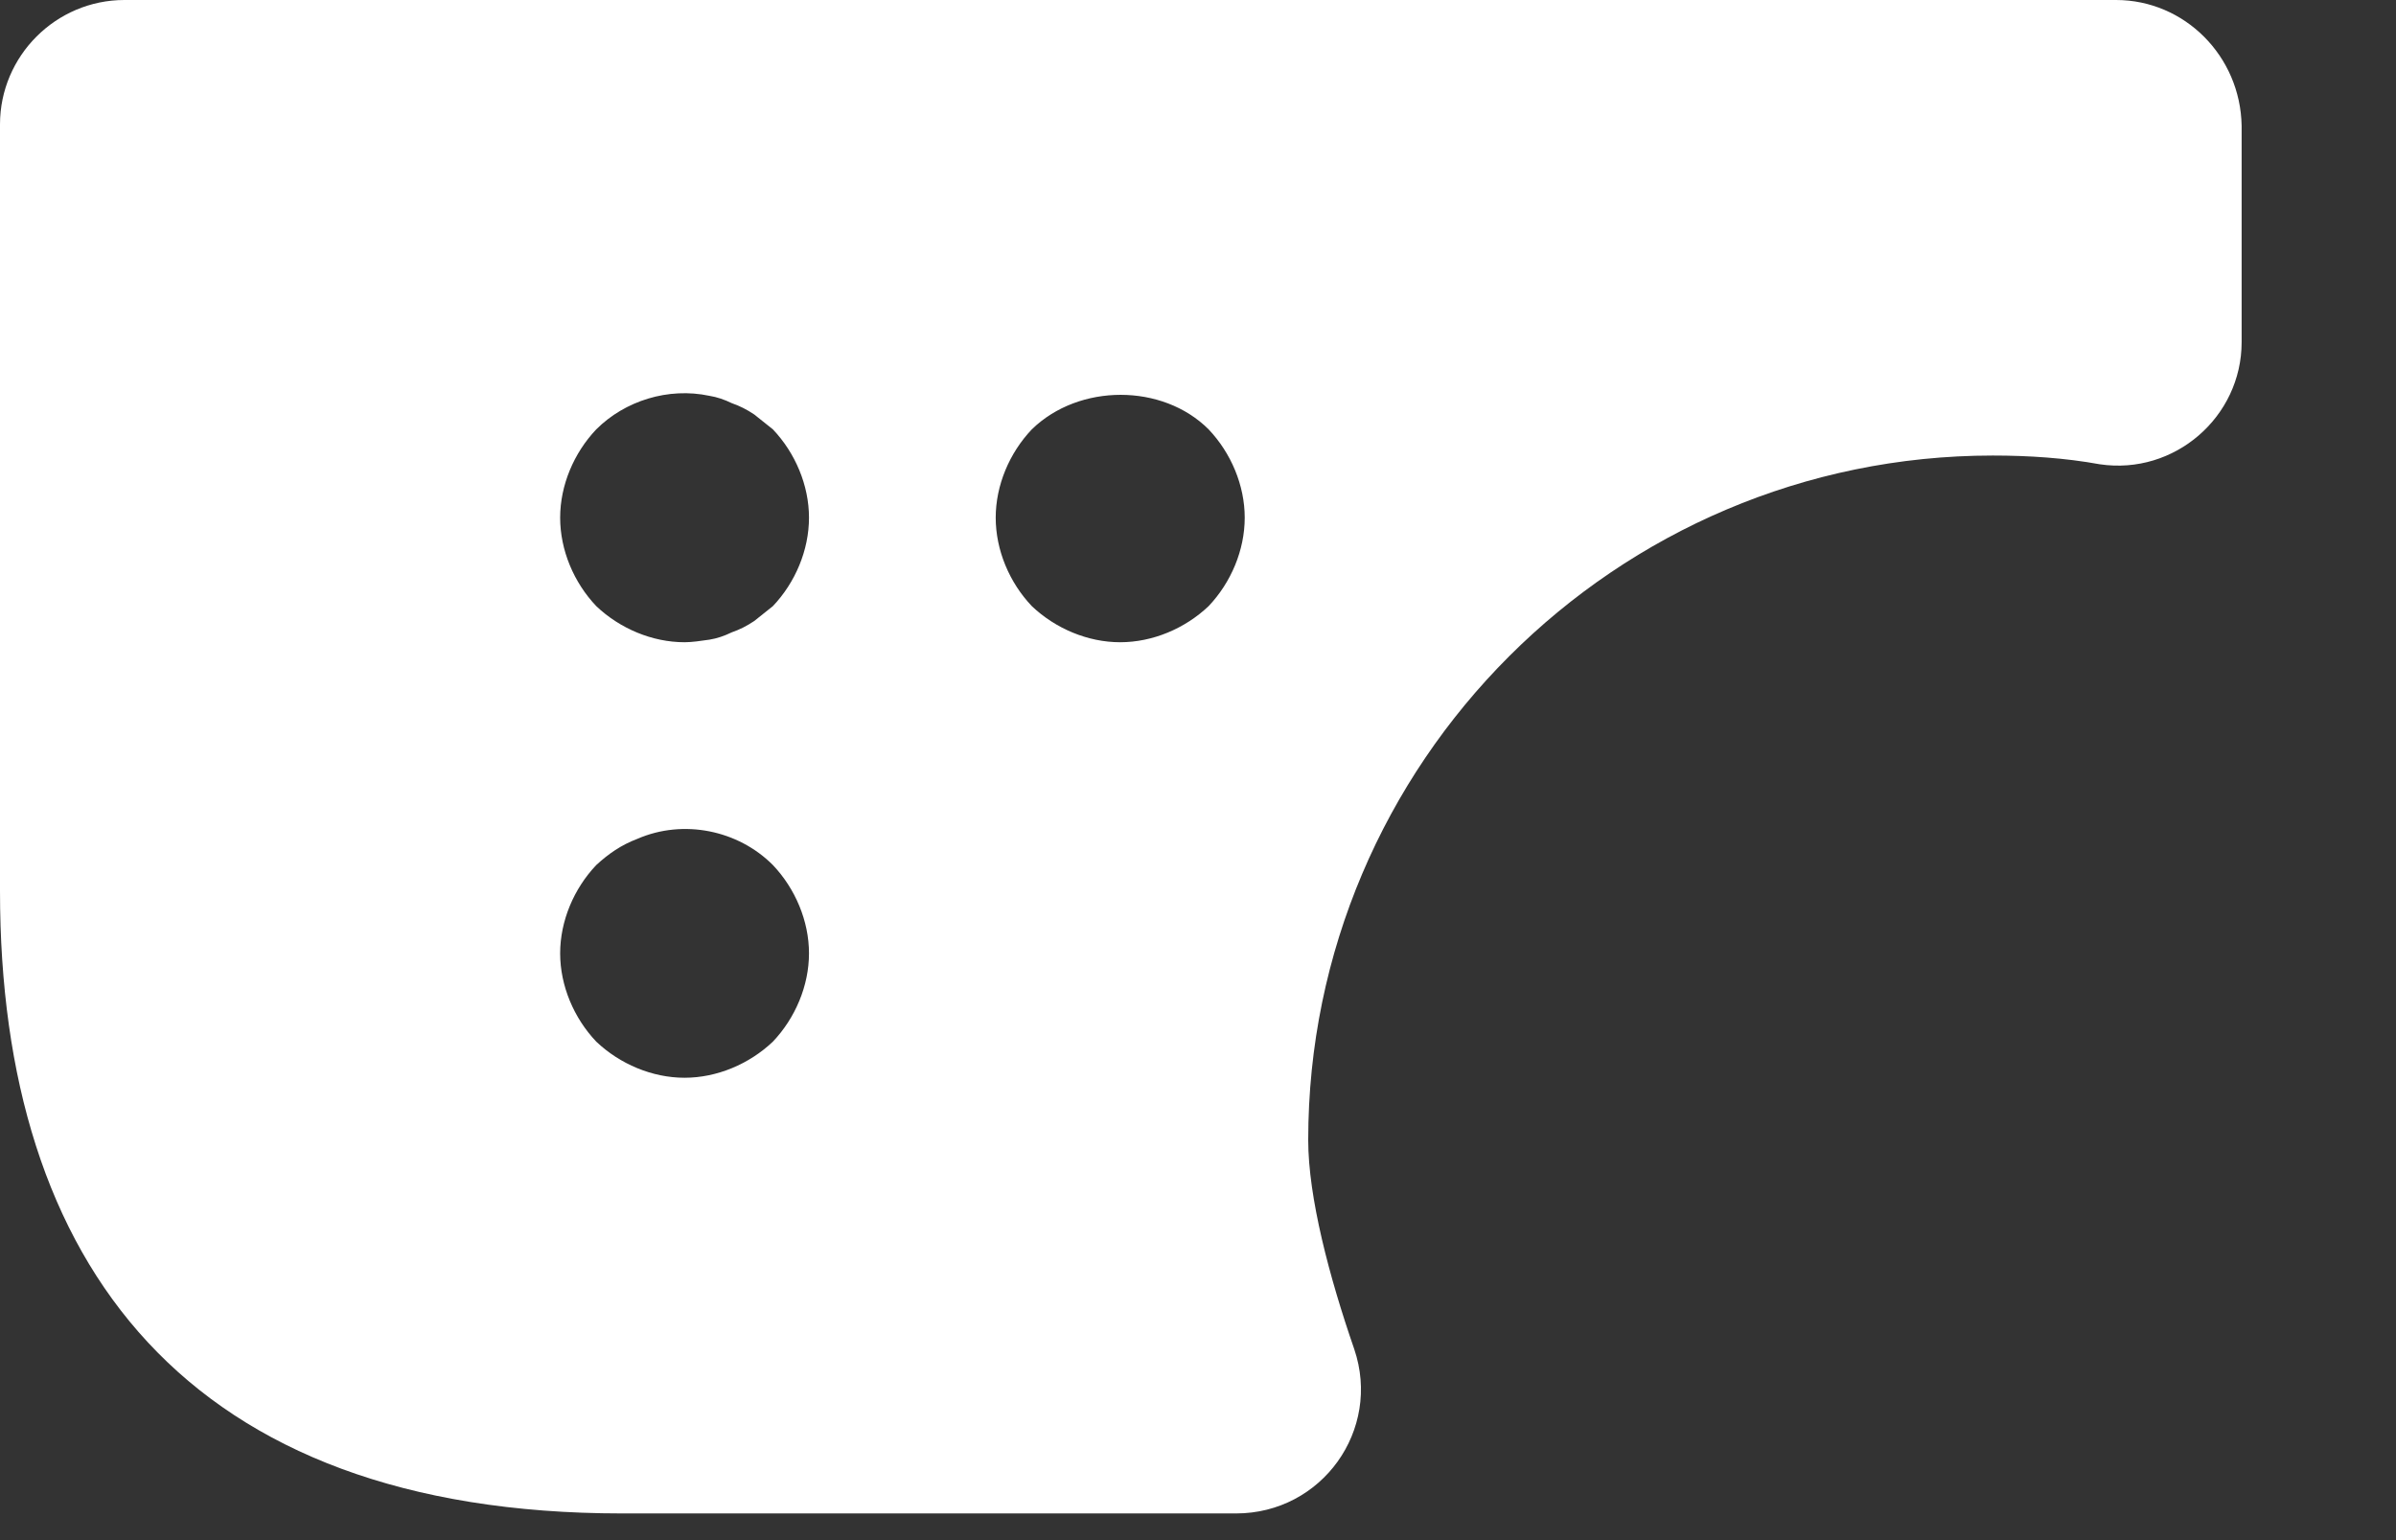 <svg preserveAspectRatio="none" width="100%" height="100%" overflow="visible" style="display: block;" viewBox="0 0 14 9" fill="none" xmlns="http://www.w3.org/2000/svg">
<rect x="0" y="0" width="14" height="9" fill="#333333" stroke="none"/>
<path id="Vector" d="M12.364 0H0.727C0.327 0 0 0.327 0 0.727V5.207C0 7.389 1.091 8.844 3.636 8.844H7.222C7.724 8.844 8.073 8.356 7.913 7.884C7.767 7.462 7.644 6.996 7.644 6.662C7.644 4.458 9.44 2.662 11.644 2.662C11.854 2.662 12.066 2.676 12.269 2.713C12.706 2.778 13.098 2.436 13.098 2V0.735C13.091 0.327 12.764 0 12.364 0ZM4.516 6.087C4.378 6.218 4.189 6.298 4 6.298C3.811 6.298 3.622 6.218 3.484 6.087C3.353 5.949 3.273 5.76 3.273 5.571C3.273 5.382 3.353 5.193 3.484 5.055C3.556 4.989 3.629 4.938 3.724 4.902C3.993 4.785 4.313 4.851 4.516 5.055C4.647 5.193 4.727 5.382 4.727 5.571C4.727 5.76 4.647 5.949 4.516 6.087ZM4.516 3.542C4.48 3.571 4.444 3.6 4.407 3.629C4.364 3.658 4.32 3.68 4.276 3.695C4.233 3.716 4.189 3.731 4.145 3.738C4.095 3.745 4.044 3.753 4 3.753C3.811 3.753 3.622 3.673 3.484 3.542C3.353 3.404 3.273 3.215 3.273 3.025C3.273 2.836 3.353 2.647 3.484 2.509C3.651 2.342 3.905 2.262 4.145 2.313C4.189 2.32 4.233 2.335 4.276 2.356C4.32 2.371 4.364 2.393 4.407 2.422C4.444 2.451 4.48 2.48 4.516 2.509C4.647 2.647 4.727 2.836 4.727 3.025C4.727 3.215 4.647 3.404 4.516 3.542ZM7.062 3.542C6.924 3.673 6.735 3.753 6.545 3.753C6.356 3.753 6.167 3.673 6.029 3.542C5.898 3.404 5.818 3.215 5.818 3.025C5.818 2.836 5.898 2.647 6.029 2.509C6.305 2.24 6.793 2.24 7.062 2.509C7.193 2.647 7.273 2.836 7.273 3.025C7.273 3.215 7.193 3.404 7.062 3.542Z" fill="white"/>
</svg>
